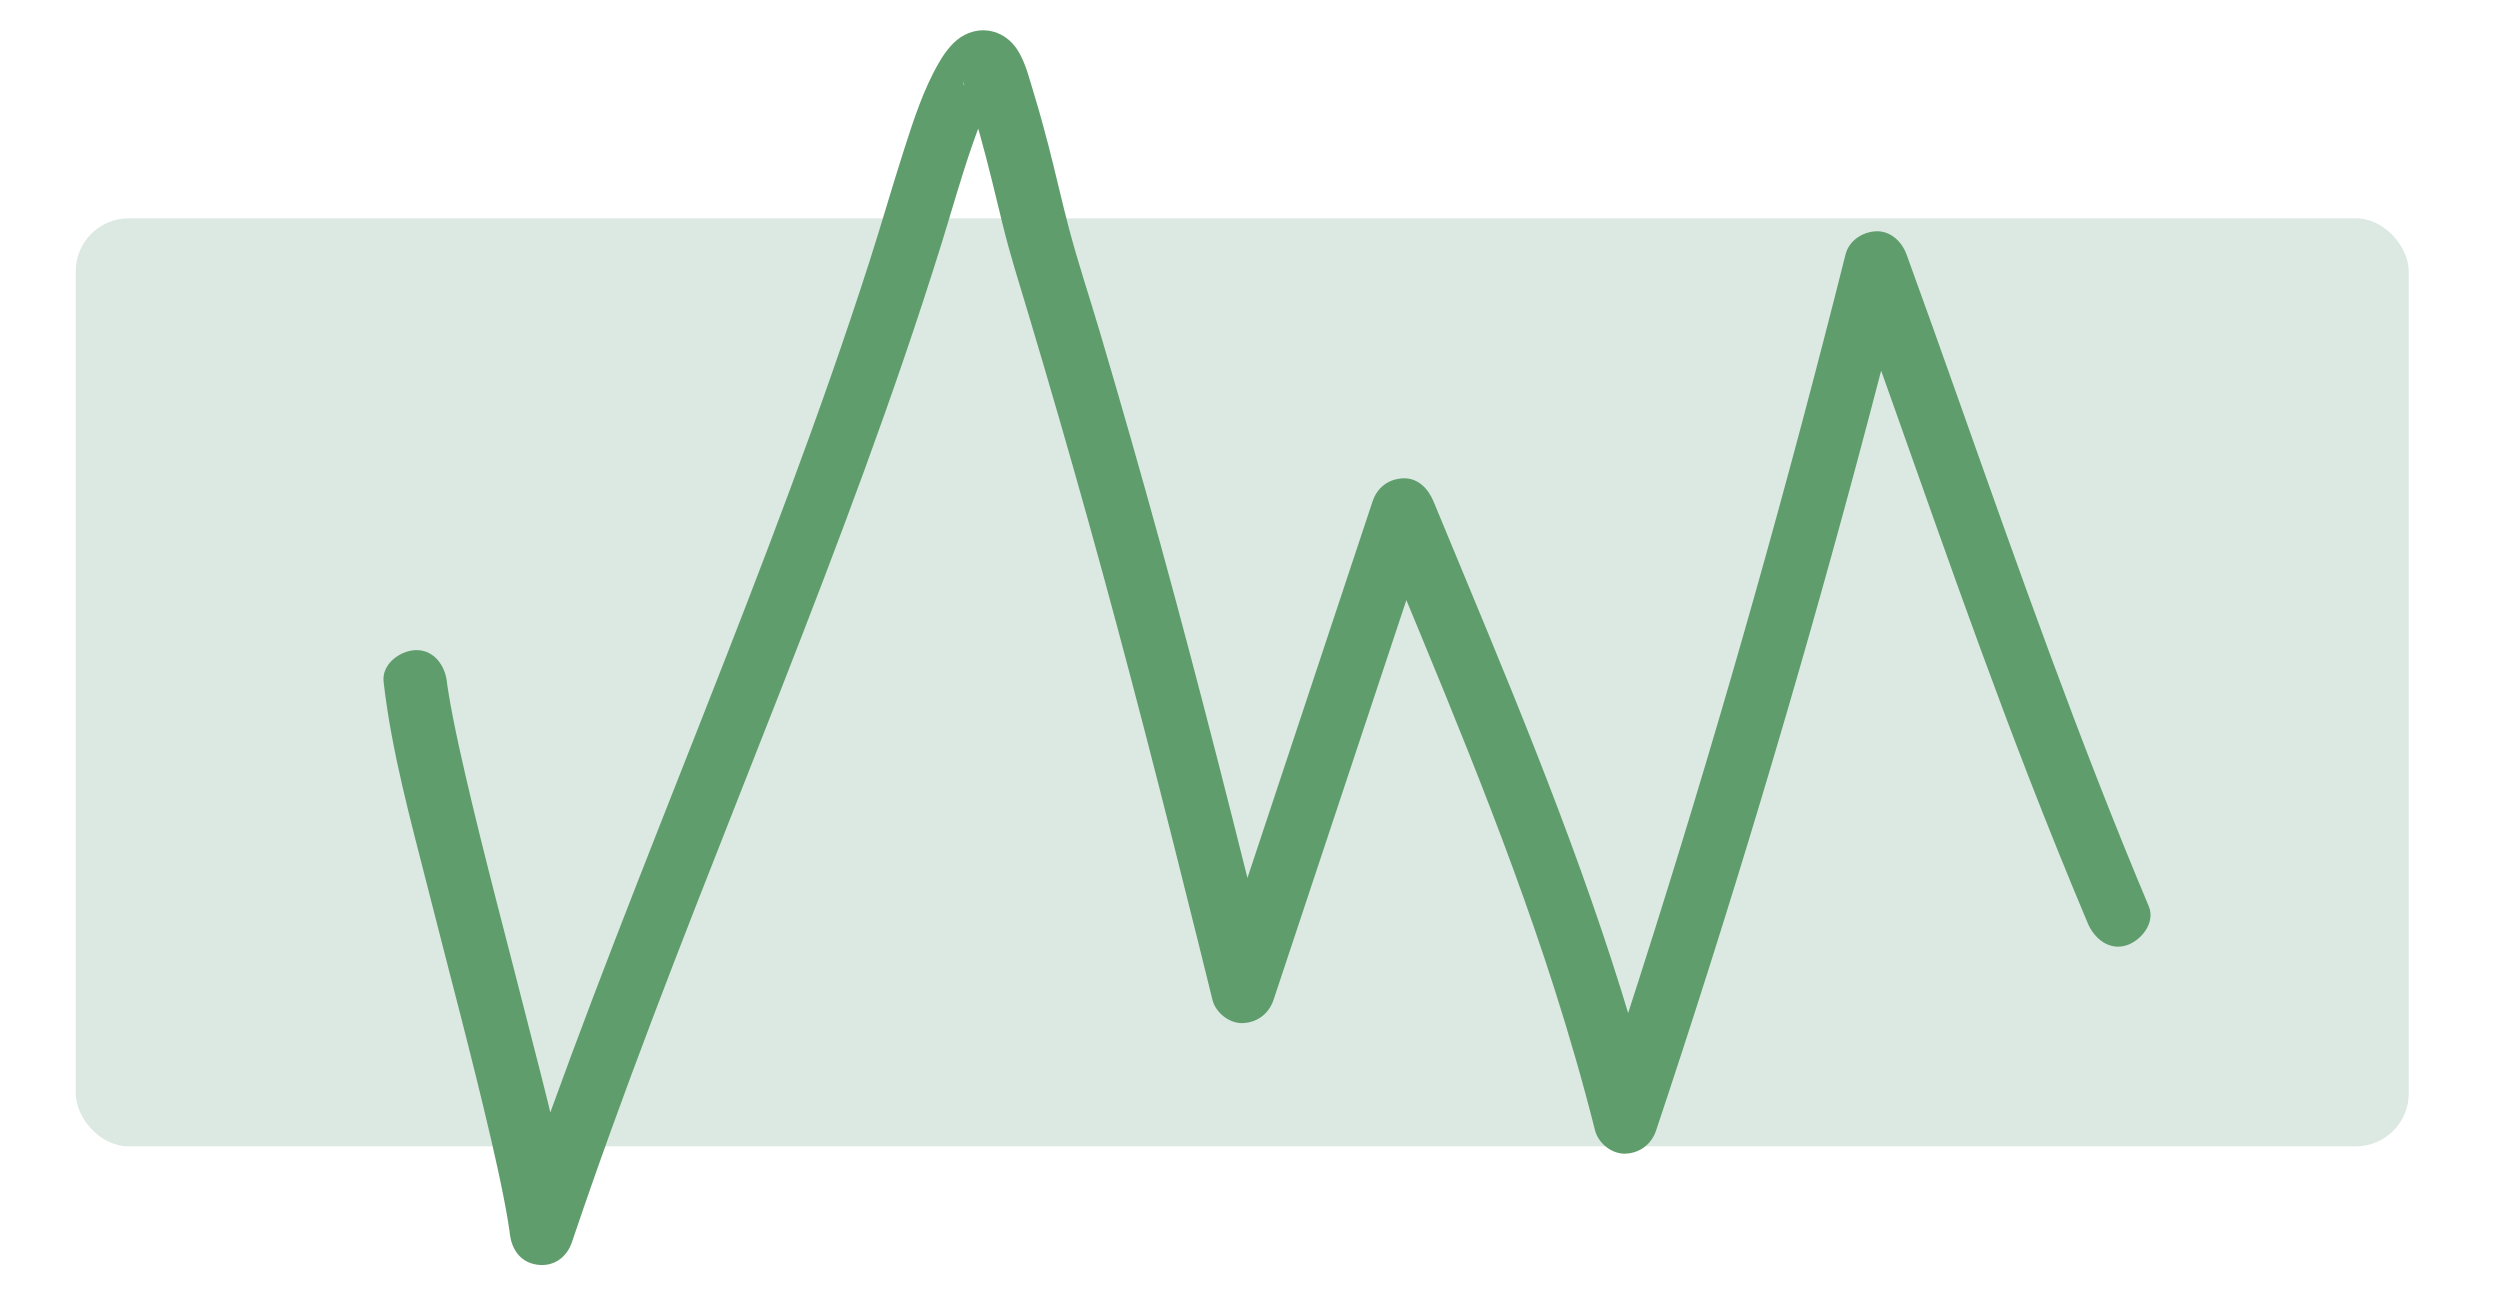 <?xml version="1.0" encoding="UTF-8"?>
<svg id="Lager_1" data-name="Lager 1" xmlns="http://www.w3.org/2000/svg" viewBox="0 0 835 433">
  <defs>
    <style>
      .cls-1 {
        fill: #dbe9e2;
      }

      .cls-1, .cls-2 {
        stroke-width: 0px;
      }

      .cls-2 {
        fill: #5f9e6c;
      }
    </style>
  </defs>
  <rect class="cls-1" x="25.3" y="72.92" width="779.22" height="309.96" rx="17.68" ry="17.68"/>
  <path class="cls-2" d="M128.12,227.73c2.71,23.66,9.24,46.98,15.07,70.01,7.02,27.72,14.47,55.34,20.92,83.2,1.45,6.28,2.85,12.57,4.09,18.89.5,2.56.98,5.13,1.41,7.71.2,1.18.38,2.35.55,3.54.29,2.02-.03.29-.11-.88.04.6.15,1.21.22,1.82.61,5.29,3.56,9.63,9.17,10.39s9.9-2.53,11.6-7.57c16.85-49.98,36.14-99.08,55.48-148.14,19.21-48.74,38.48-97.48,55.43-147.06,4.32-12.63,8.48-25.31,12.45-38.05,3.49-11.2,6.62-22.53,10.5-33.6.85-2.44,1.74-4.87,2.68-7.27.39-1,.76-2.02,1.21-3-1.19,2.56.46-.98.75-1.6.82-1.75,1.69-3.48,2.69-5.14.28-.45,1.95-2.73.63-1.1s.48-.34.73-.68c-.53.7-1.36,1.31-2.92,1.67-2.48.57-4.47.3-6.4-.82l-1.67-1.3c.45.47.33.29-.38-.56-1.16-1.55-.54-.68-.28-.27.67,1.08-.23.82-.35-1.01.04.69.57,1.56.79,2.2,1.83,5.25,3.43,10.58,4.93,15.94,2.79,9.95,5.15,20,7.6,30.03,2.42,9.9,5.51,19.6,8.44,29.36,7.02,23.42,13.82,46.9,20.38,70.45,12.93,46.4,24.86,93.07,36.47,139.82,1.59,6.41,3.18,12.82,4.76,19.24,1.07,4.33,5.68,7.97,10.2,7.76,4.84-.22,8.67-3.17,10.2-7.76,13.87-41.73,27.74-83.47,41.6-125.2,3.95-11.87,7.89-23.75,11.84-35.62h-20.39c21.37,51.82,43.57,103.38,60.67,156.82,5.03,15.73,9.62,31.6,13.66,47.61,1.09,4.32,5.66,7.97,10.2,7.76,4.84-.22,8.66-3.17,10.2-7.76,12.2-36.55,23.85-73.28,34.94-110.18,11.25-37.4,21.93-74.97,32.06-112.69,5.72-21.31,11.26-42.66,16.64-64.06h-20.39c20.45,56.24,39.51,112.99,61.15,168.8,6.36,16.39,12.93,32.7,19.75,48.9,2.14,5.08,7.09,9.3,13.01,7.39,4.87-1.58,9.68-7.55,7.39-13.01-23.27-55.32-43.23-111.89-63.26-168.44-5.82-16.44-11.68-32.87-17.64-49.26-1.55-4.25-5.33-7.98-10.2-7.76-4.59.21-9.03,3.12-10.2,7.76-9.51,37.88-19.56,75.62-30.17,113.2-10.57,37.45-21.7,74.74-33.39,111.85-6.52,20.69-13.21,41.32-20.08,61.89h20.39c-13.92-55.16-34.56-108.22-56.22-160.72-6.02-14.58-12.1-29.13-18.11-43.71-1.74-4.21-5.18-7.99-10.2-7.76s-8.67,3.17-10.2,7.76c-13.87,41.73-27.74,83.47-41.6,125.2-3.95,11.87-7.89,23.75-11.84,35.62h20.39c-12.08-48.95-24.38-97.84-37.74-146.46-6.56-23.87-13.37-47.67-20.4-71.41-3.37-11.39-7.16-22.7-10.19-34.18-2.44-9.25-4.5-18.6-6.9-27.86-1.48-5.73-3.05-11.43-4.79-17.09-1.49-4.83-2.78-10.49-5.57-14.76-3.91-5.99-11.03-8.22-17.51-4.96-3.77,1.9-6.5,5.61-8.58,9.17-5.26,9-8.57,19.37-11.75,29.24-3.98,12.38-7.54,24.89-11.52,37.27-16.47,51.24-35.85,101.48-55.55,151.56-19.77,50.27-39.87,100.42-57.72,151.41-2.2,6.3-4.37,12.61-6.5,18.93,6.92.94,13.85,1.87,20.77,2.81-2.71-23.66-9.24-46.98-15.07-70.01-7.02-27.72-14.47-55.34-20.92-83.2-1.45-6.28-2.85-12.57-4.09-18.89-.5-2.56-.98-5.13-1.41-7.71-.2-1.18-.38-2.35-.55-3.54-.29-2.02.03-.29.11.88-.04-.6-.15-1.21-.22-1.82-.63-5.48-4.41-10.85-10.57-10.57-5.19.23-11.25,4.69-10.57,10.57h0Z"/>
</svg>
